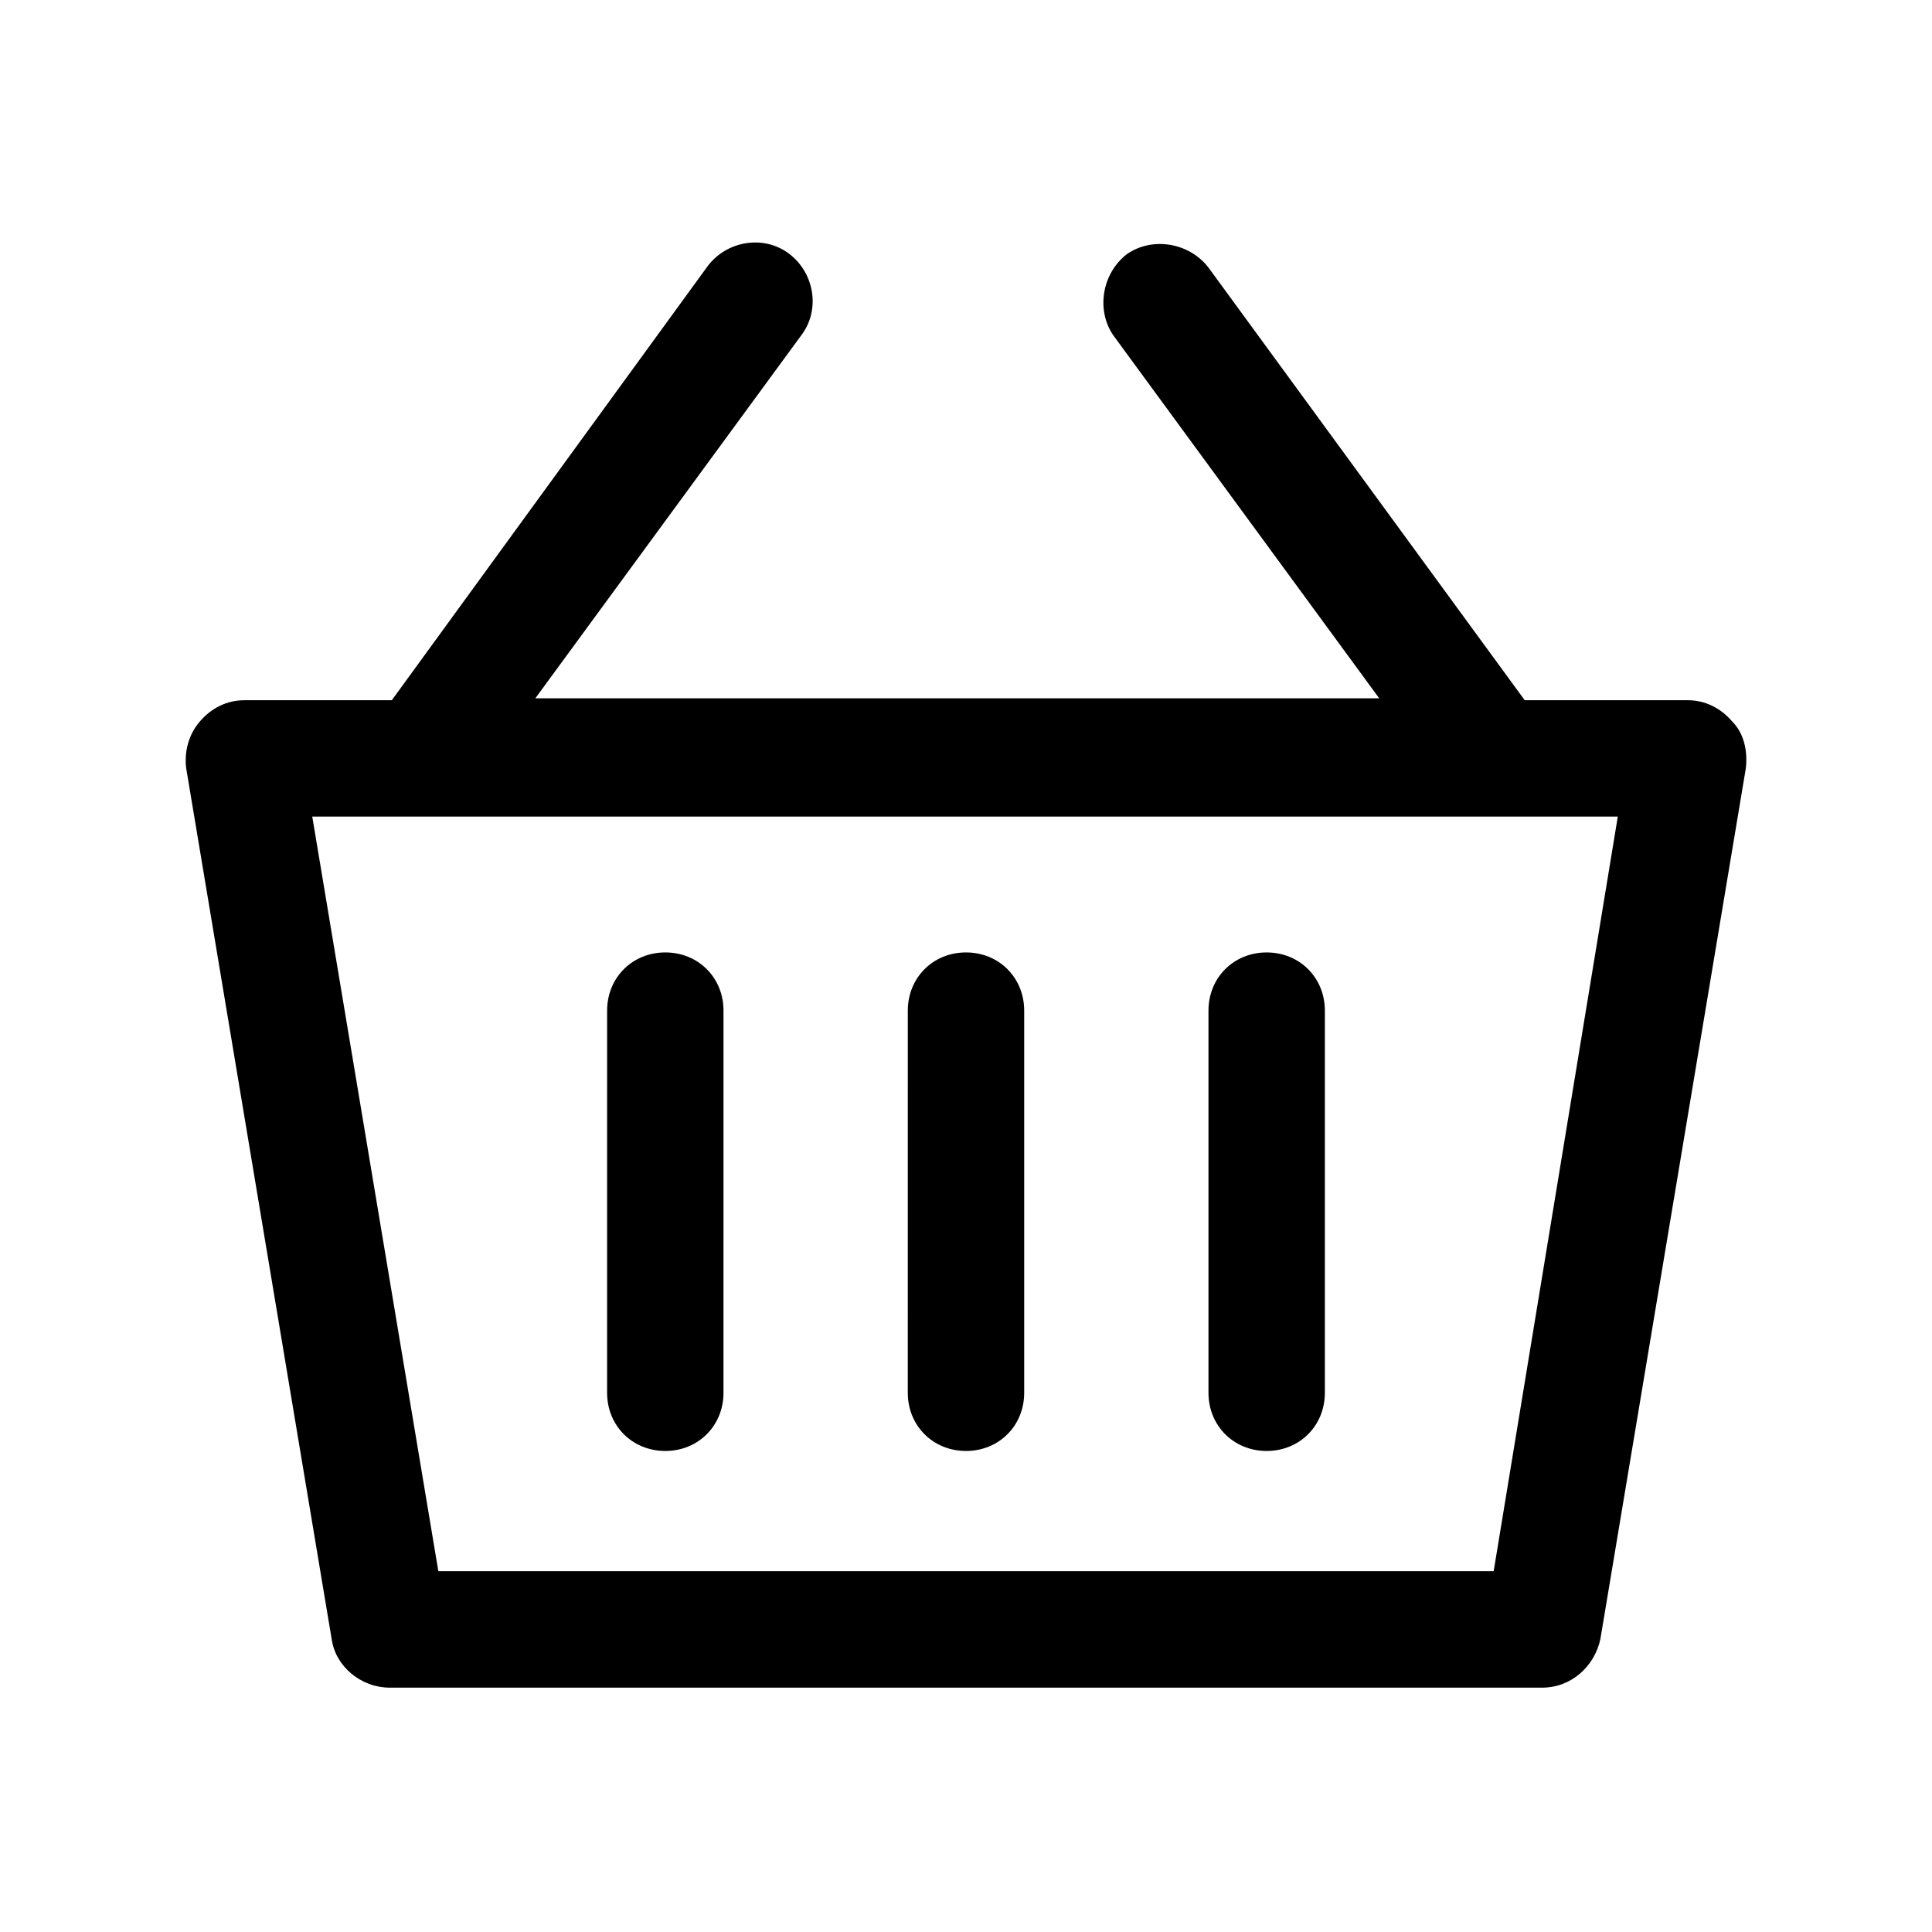 <?xml version="1.0" encoding="UTF-8"?>
<!-- The Best Svg Icon site in the world: iconSvg.co, Visit us! https://iconsvg.co -->
<svg fill="#000000" width="800px" height="800px" version="1.1" viewBox="144 144 512 512" xmlns="http://www.w3.org/2000/svg">
 <g>
  <path d="m603.07 335.22c-3.086-3.598-7.199-5.656-11.824-5.656h-43.184l-83.797-114.64c-5.141-6.684-14.91-8.227-21.594-3.598-6.684 5.141-8.227 14.91-3.598 21.594l70.43 96.137-223.63-0.004 70.43-96.137c5.141-6.684 3.598-16.449-3.086-21.594-6.684-5.141-16.449-3.598-21.594 3.086l-83.793 115.16h-39.07c-4.625 0-8.738 2.055-11.824 5.656-3.086 3.598-4.113 8.227-3.598 12.34l38.559 230.83c1.027 7.199 7.711 12.852 15.422 12.852h305.37c7.711 0 13.879-5.656 15.422-12.852l38.559-230.83c0.508-4.629-0.52-9.254-3.602-12.34zm-63.234 225.17h-279.67l-33.414-199.98h345.98z"/>
  <path d="m400 528.52c8.738 0 15.422-6.684 15.422-15.422v-101.27c0-8.738-6.684-15.422-15.422-15.422s-15.422 6.684-15.422 15.422l-0.004 101.27c0 8.742 6.684 15.422 15.426 15.422z"/>
  <path d="m479.68 528.52c8.738 0 15.422-6.684 15.422-15.422v-101.27c0-8.738-6.684-15.422-15.422-15.422-8.738 0-15.422 6.684-15.422 15.422v101.27c0 8.742 6.68 15.422 15.422 15.422z"/>
  <path d="m320.31 528.52c8.738 0 15.422-6.684 15.422-15.422l0.004-101.27c0-8.738-6.684-15.422-15.422-15.422-8.738 0-15.422 6.684-15.422 15.422l-0.004 101.27c0 8.742 6.684 15.422 15.422 15.422z"/>
 </g>
</svg>